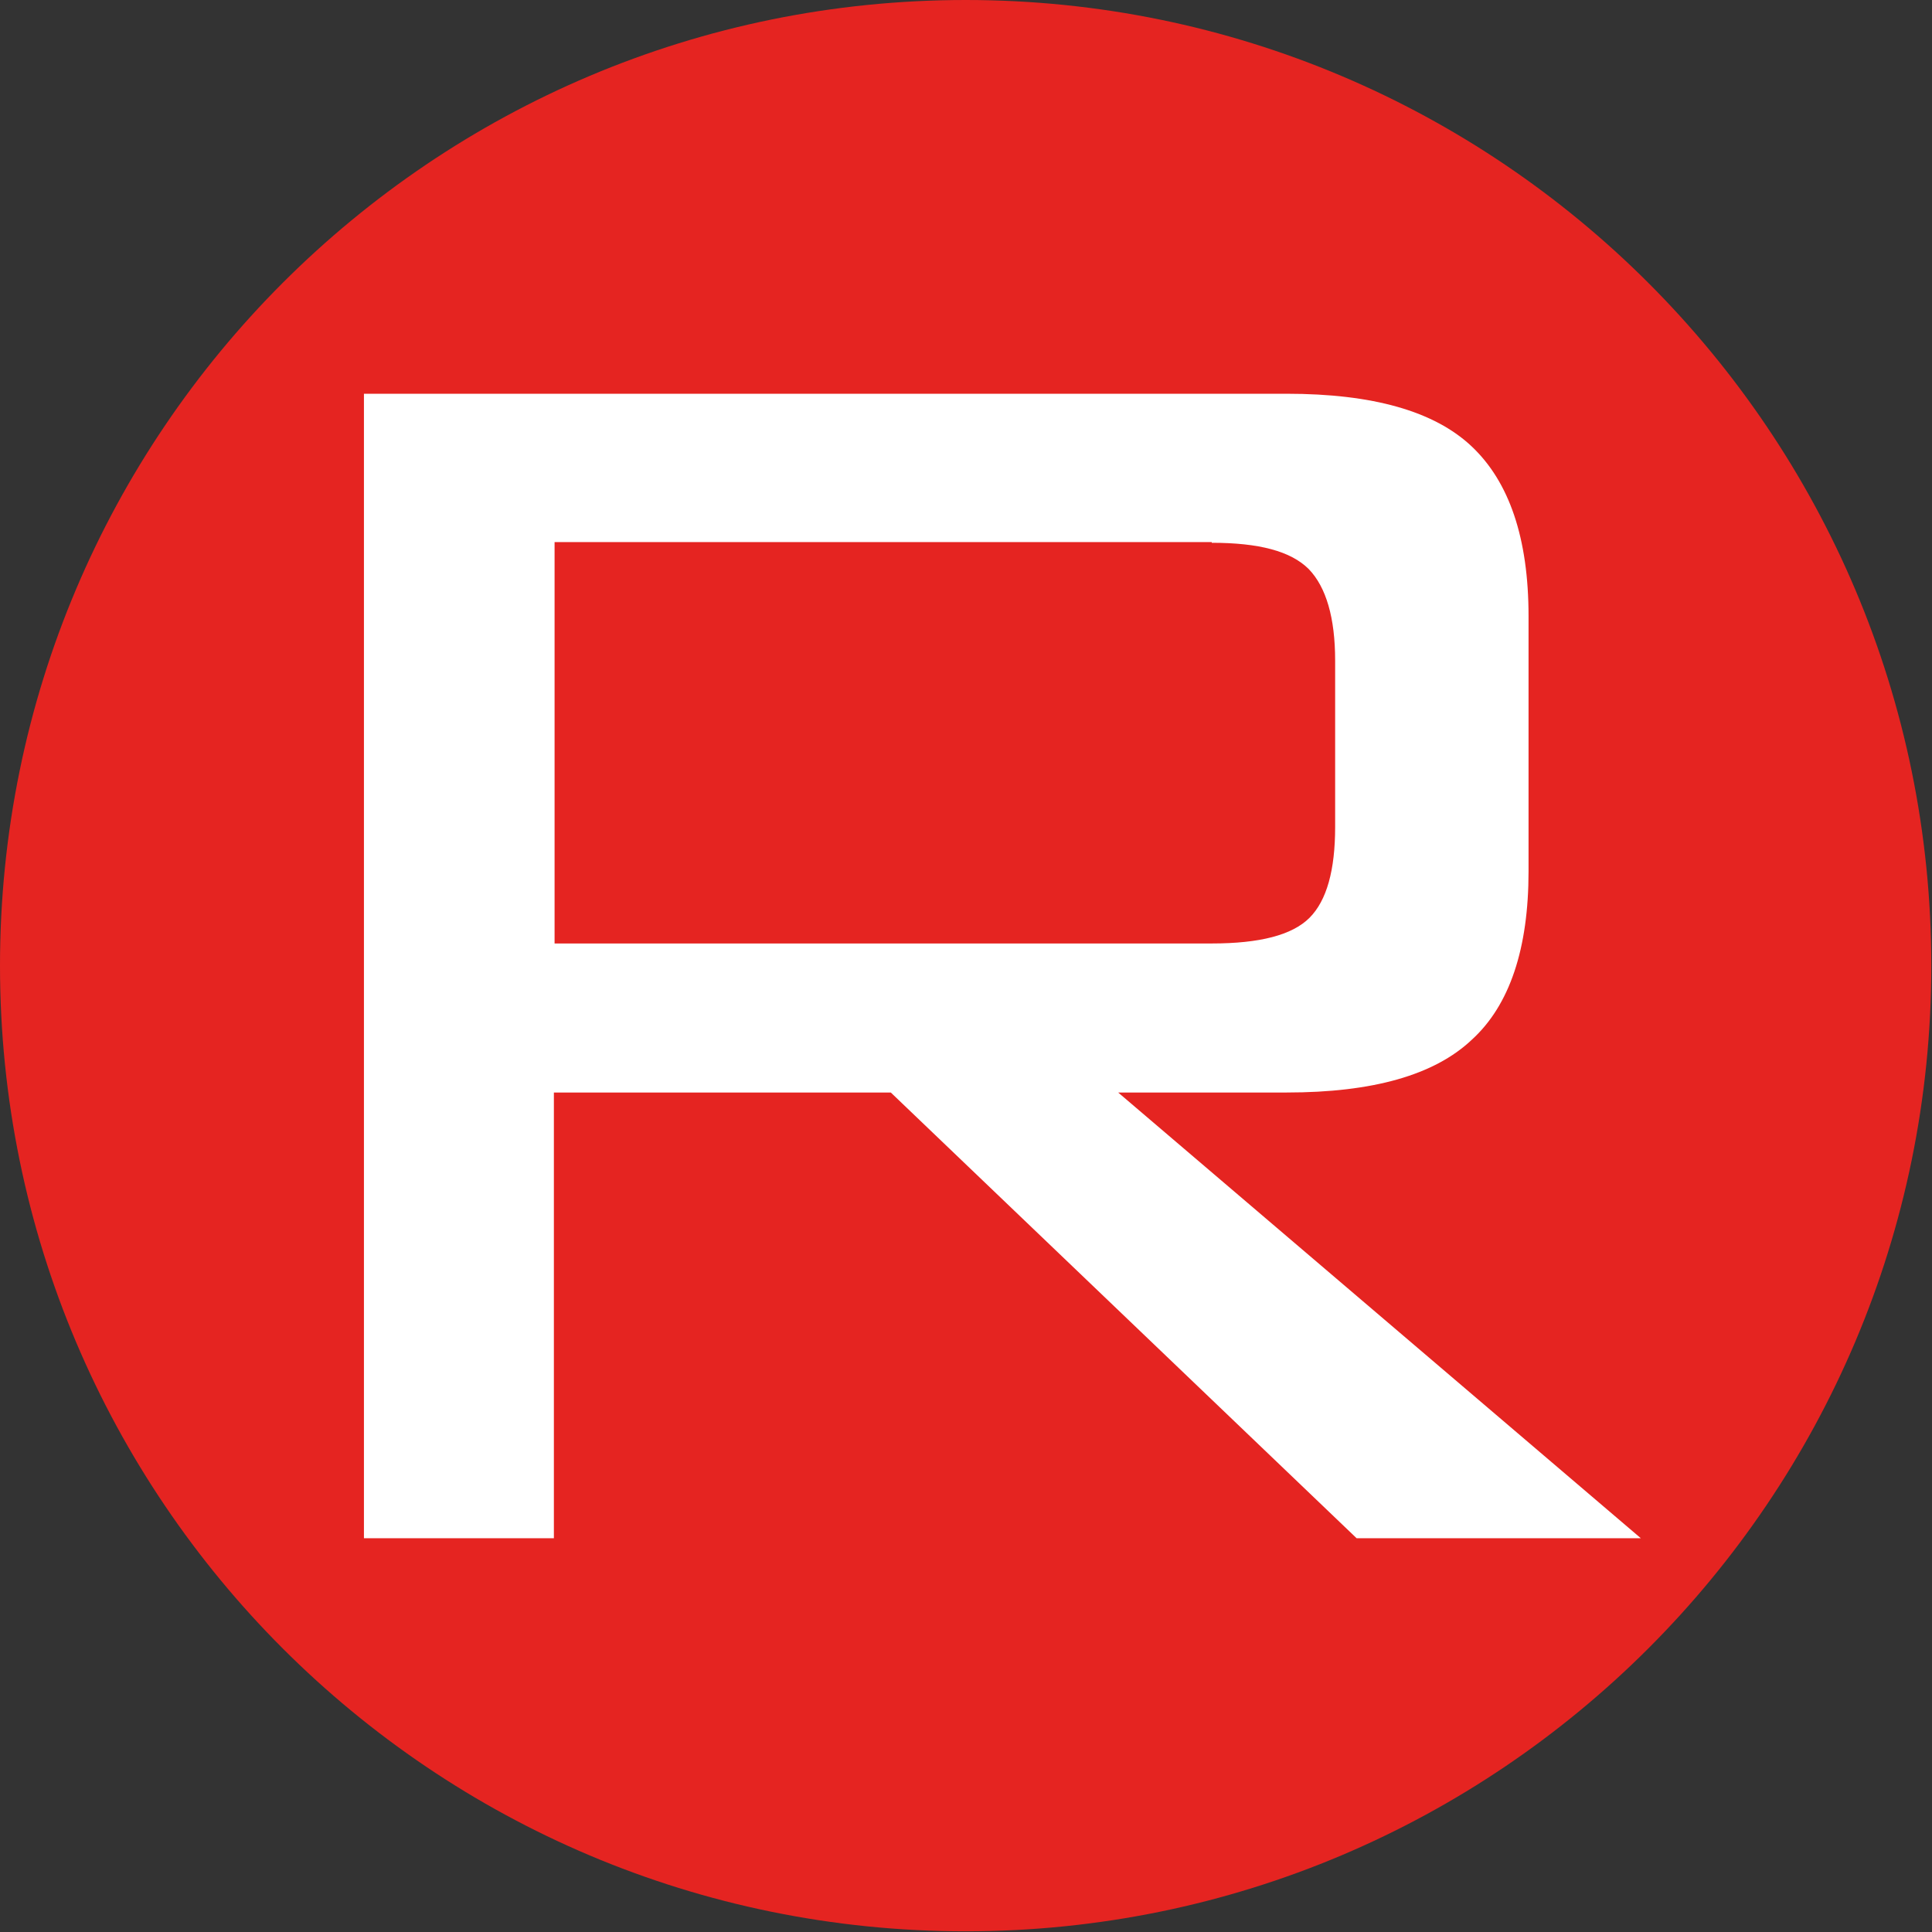 <?xml version="1.0" encoding="UTF-8"?>
<svg id="katman_2" data-name="katman 2" xmlns="http://www.w3.org/2000/svg" viewBox="0 0 27.87 27.87">
  <rect x="0" y="0" width="27.87" height="27.87" fill="#333333" stroke="none"/>
  <defs>
    <style>
      .cls-1 {
        fill: #fff;
      }

      .cls-1, .cls-2 {
        fill-rule: evenodd;
      }

      .cls-2 {
        fill: #e52421;
      }
    </style>
  </defs>
  <g id="katman_1" data-name="katman 1">
    <path class="cls-2" d="M13.93,0c7.69,0,13.93,6.24,13.93,13.93s-6.24,13.93-13.93,13.93S0,21.63,0,13.93,6.24,0,13.93,0h0Z"/>
    <path class="cls-1" d="M5.25,22.19V5.68h13.31c1.24,0,2.13.25,2.67.76.54.51.82,1.32.82,2.45v3.68c0,1.11-.27,1.93-.82,2.43-.54.51-1.43.76-2.67.76h-2.43l7.54,6.43h-4.1l-6.72-6.43h-4.86v6.43h-2.75ZM17.48,7.82h-9.48v5.79h9.48c.69,0,1.16-.12,1.41-.37s.37-.69.37-1.31v-2.4c0-.62-.13-1.06-.38-1.32-.26-.26-.72-.38-1.4-.38h0Z"/>
  </g>
</svg>